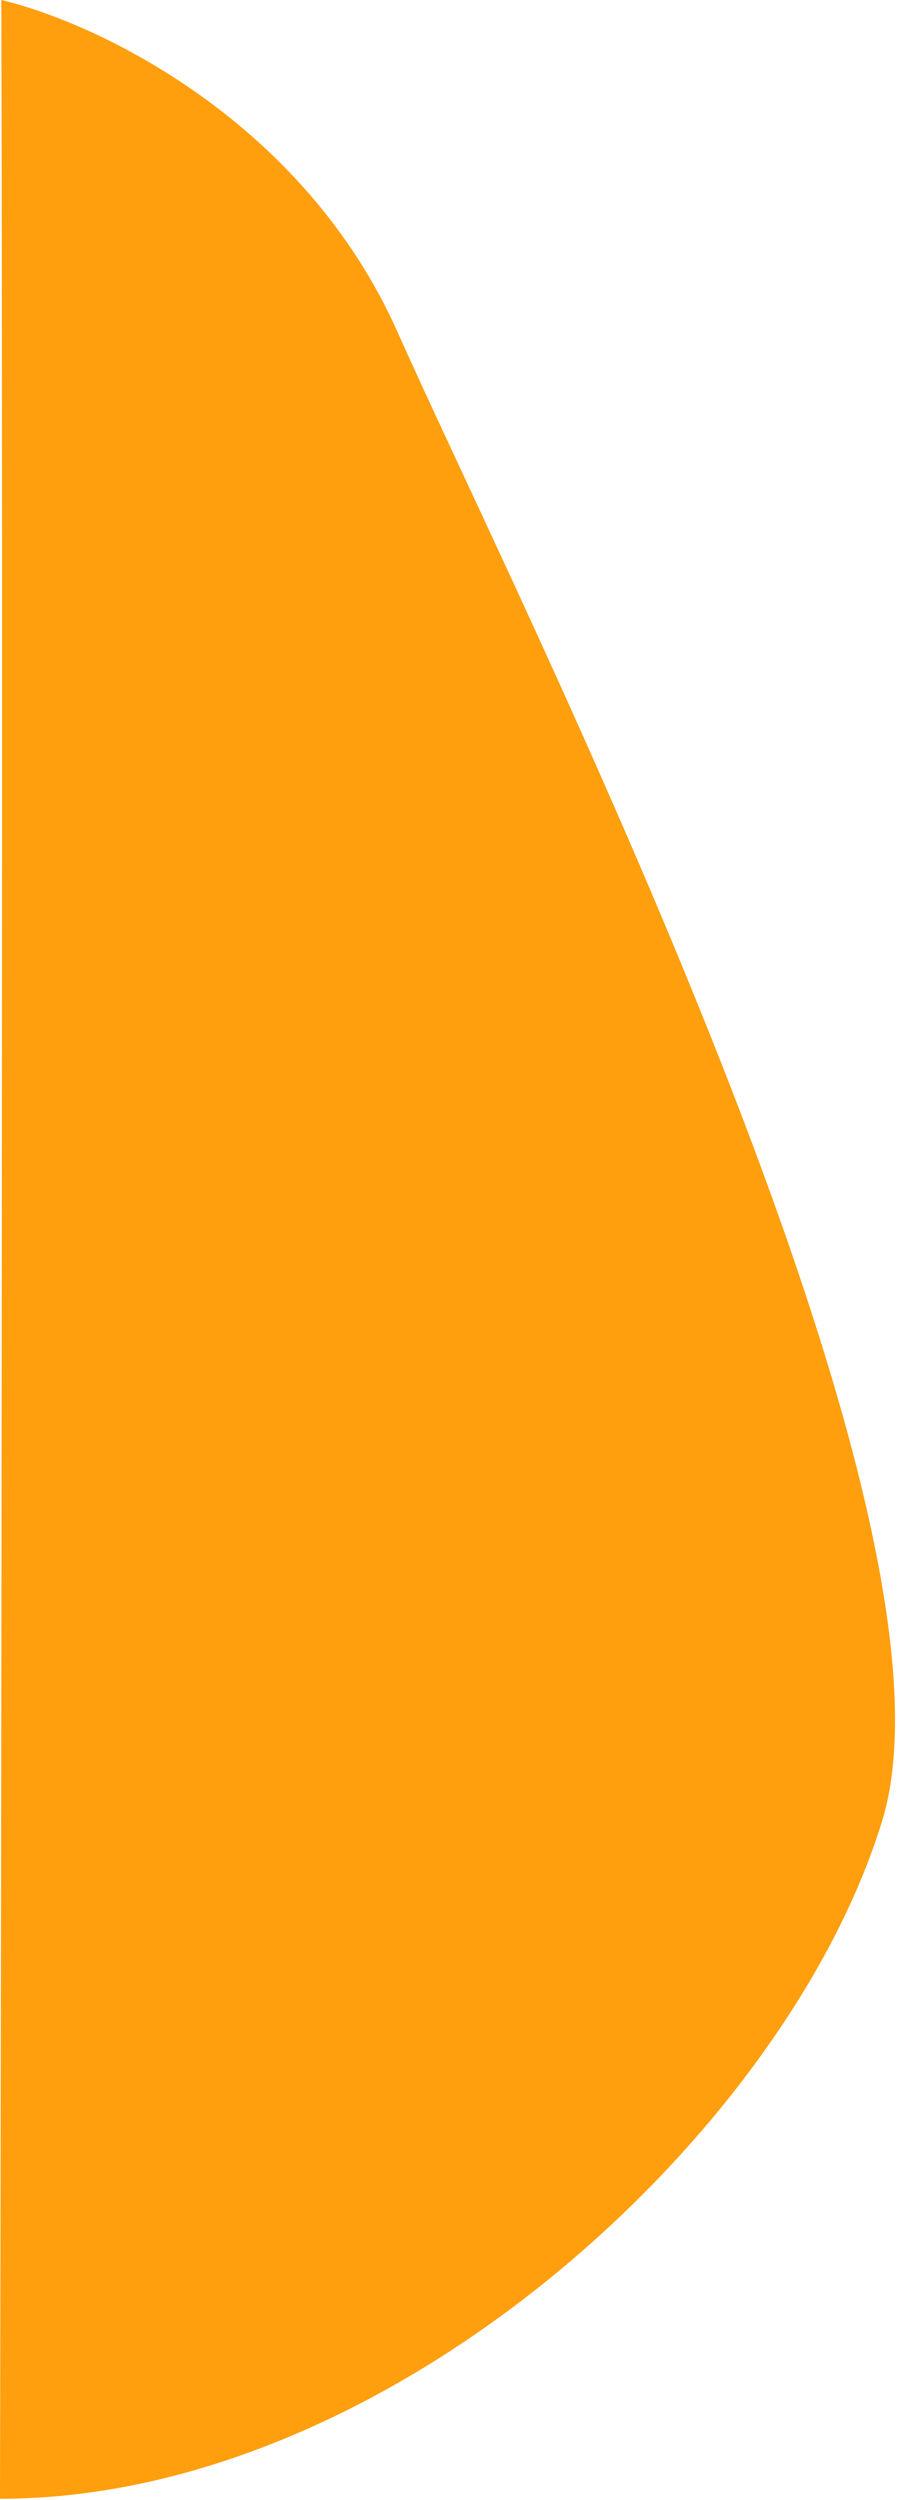 <svg width="336" height="936" viewBox="0 0 336 936" fill="none" xmlns="http://www.w3.org/2000/svg">
<path d="M149 124.5C113.8 45.3 36.833 8.667 0.5 0C1.333 311.5 0 935.5 0 935.5C146.647 935.5 295 798 330.5 681.5C366 565 193 223.5 149 124.5Z" fill="#FF9F0D"/>
</svg>
